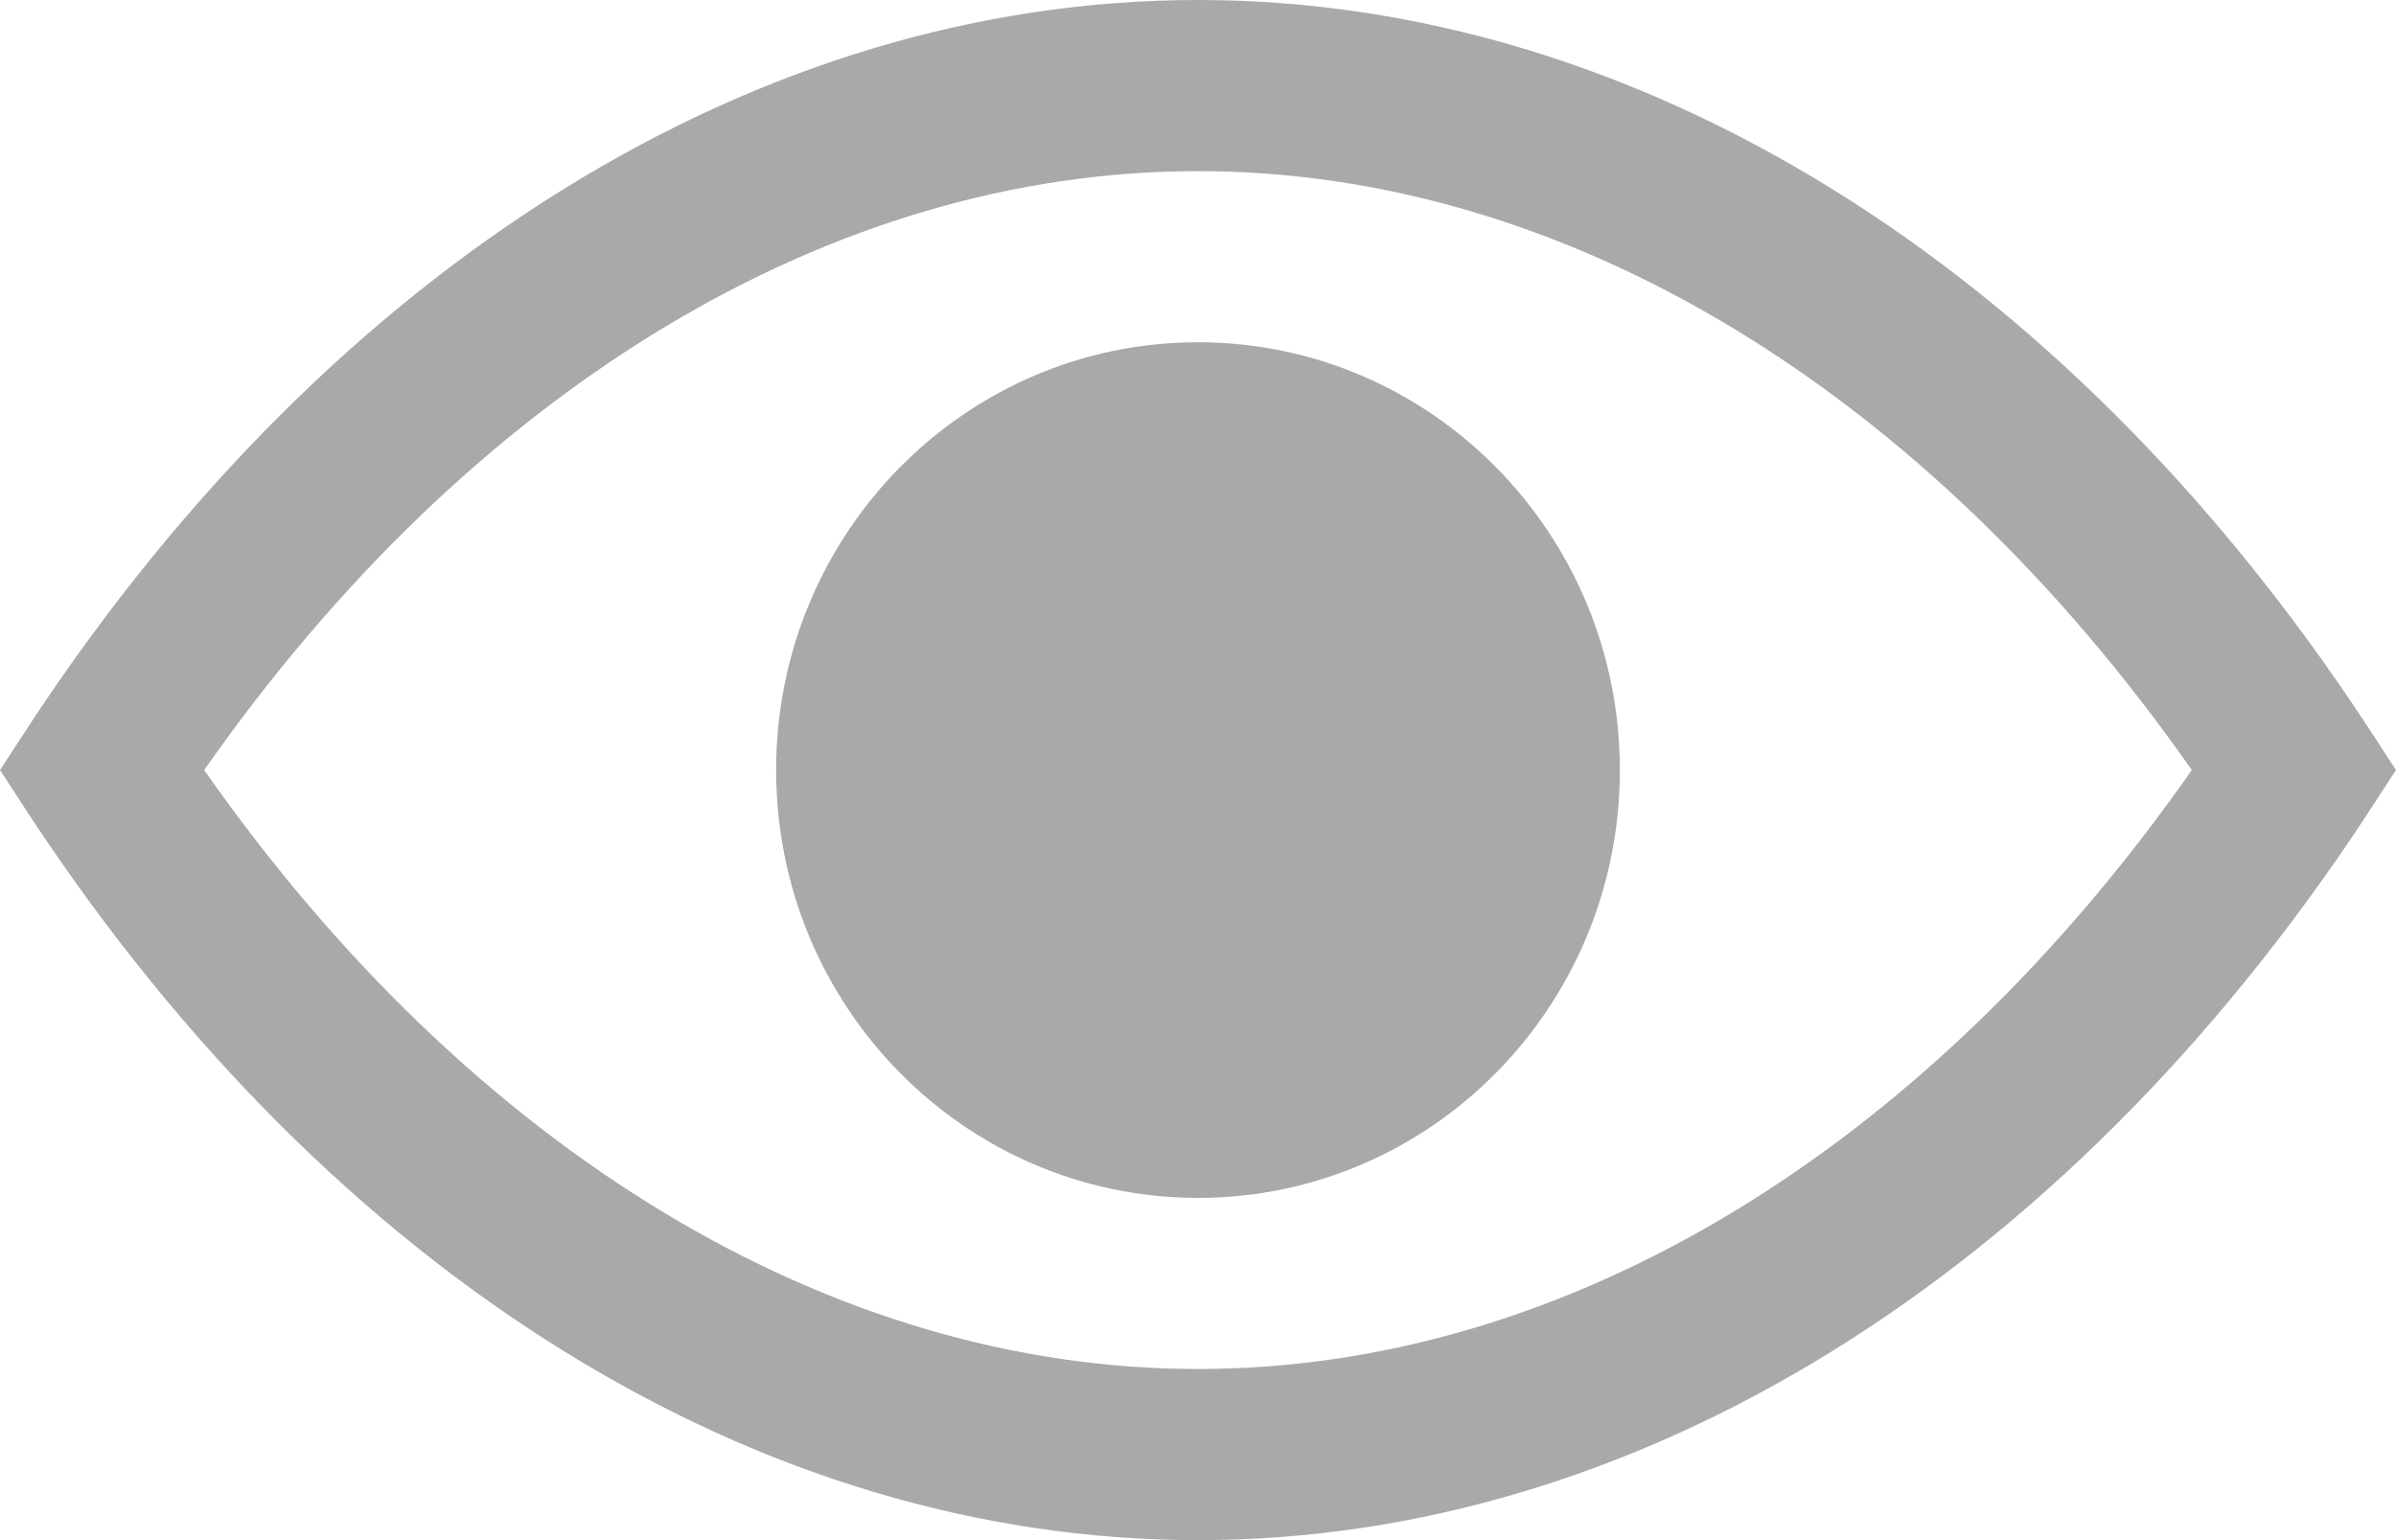 <svg width="28" height="18" viewBox="0 0 28 18" fill="none" xmlns="http://www.w3.org/2000/svg">
<path d="M14 14C16.723 14 18.93 11.761 18.93 9C18.93 6.239 16.723 4 14 4C11.277 4 9.07 6.239 9.07 9C9.07 11.761 11.277 14 14 14ZM27.635 8.44C24.095 3.08 19.127 0 14 0C8.873 0 3.904 3.08 0.365 8.44L0 9L0.365 9.56C3.905 14.92 8.873 18 14 18C19.127 18 24.096 14.92 27.635 9.56L28 9L27.635 8.44V8.44ZM14 16C9.721 16 5.511 13.46 2.386 9C5.51 4.54 9.72 2 14 2C18.279 2 22.489 4.54 25.614 9C22.49 13.46 18.28 16 14 16Z" fill="#a9a9a9"/>
</svg>
